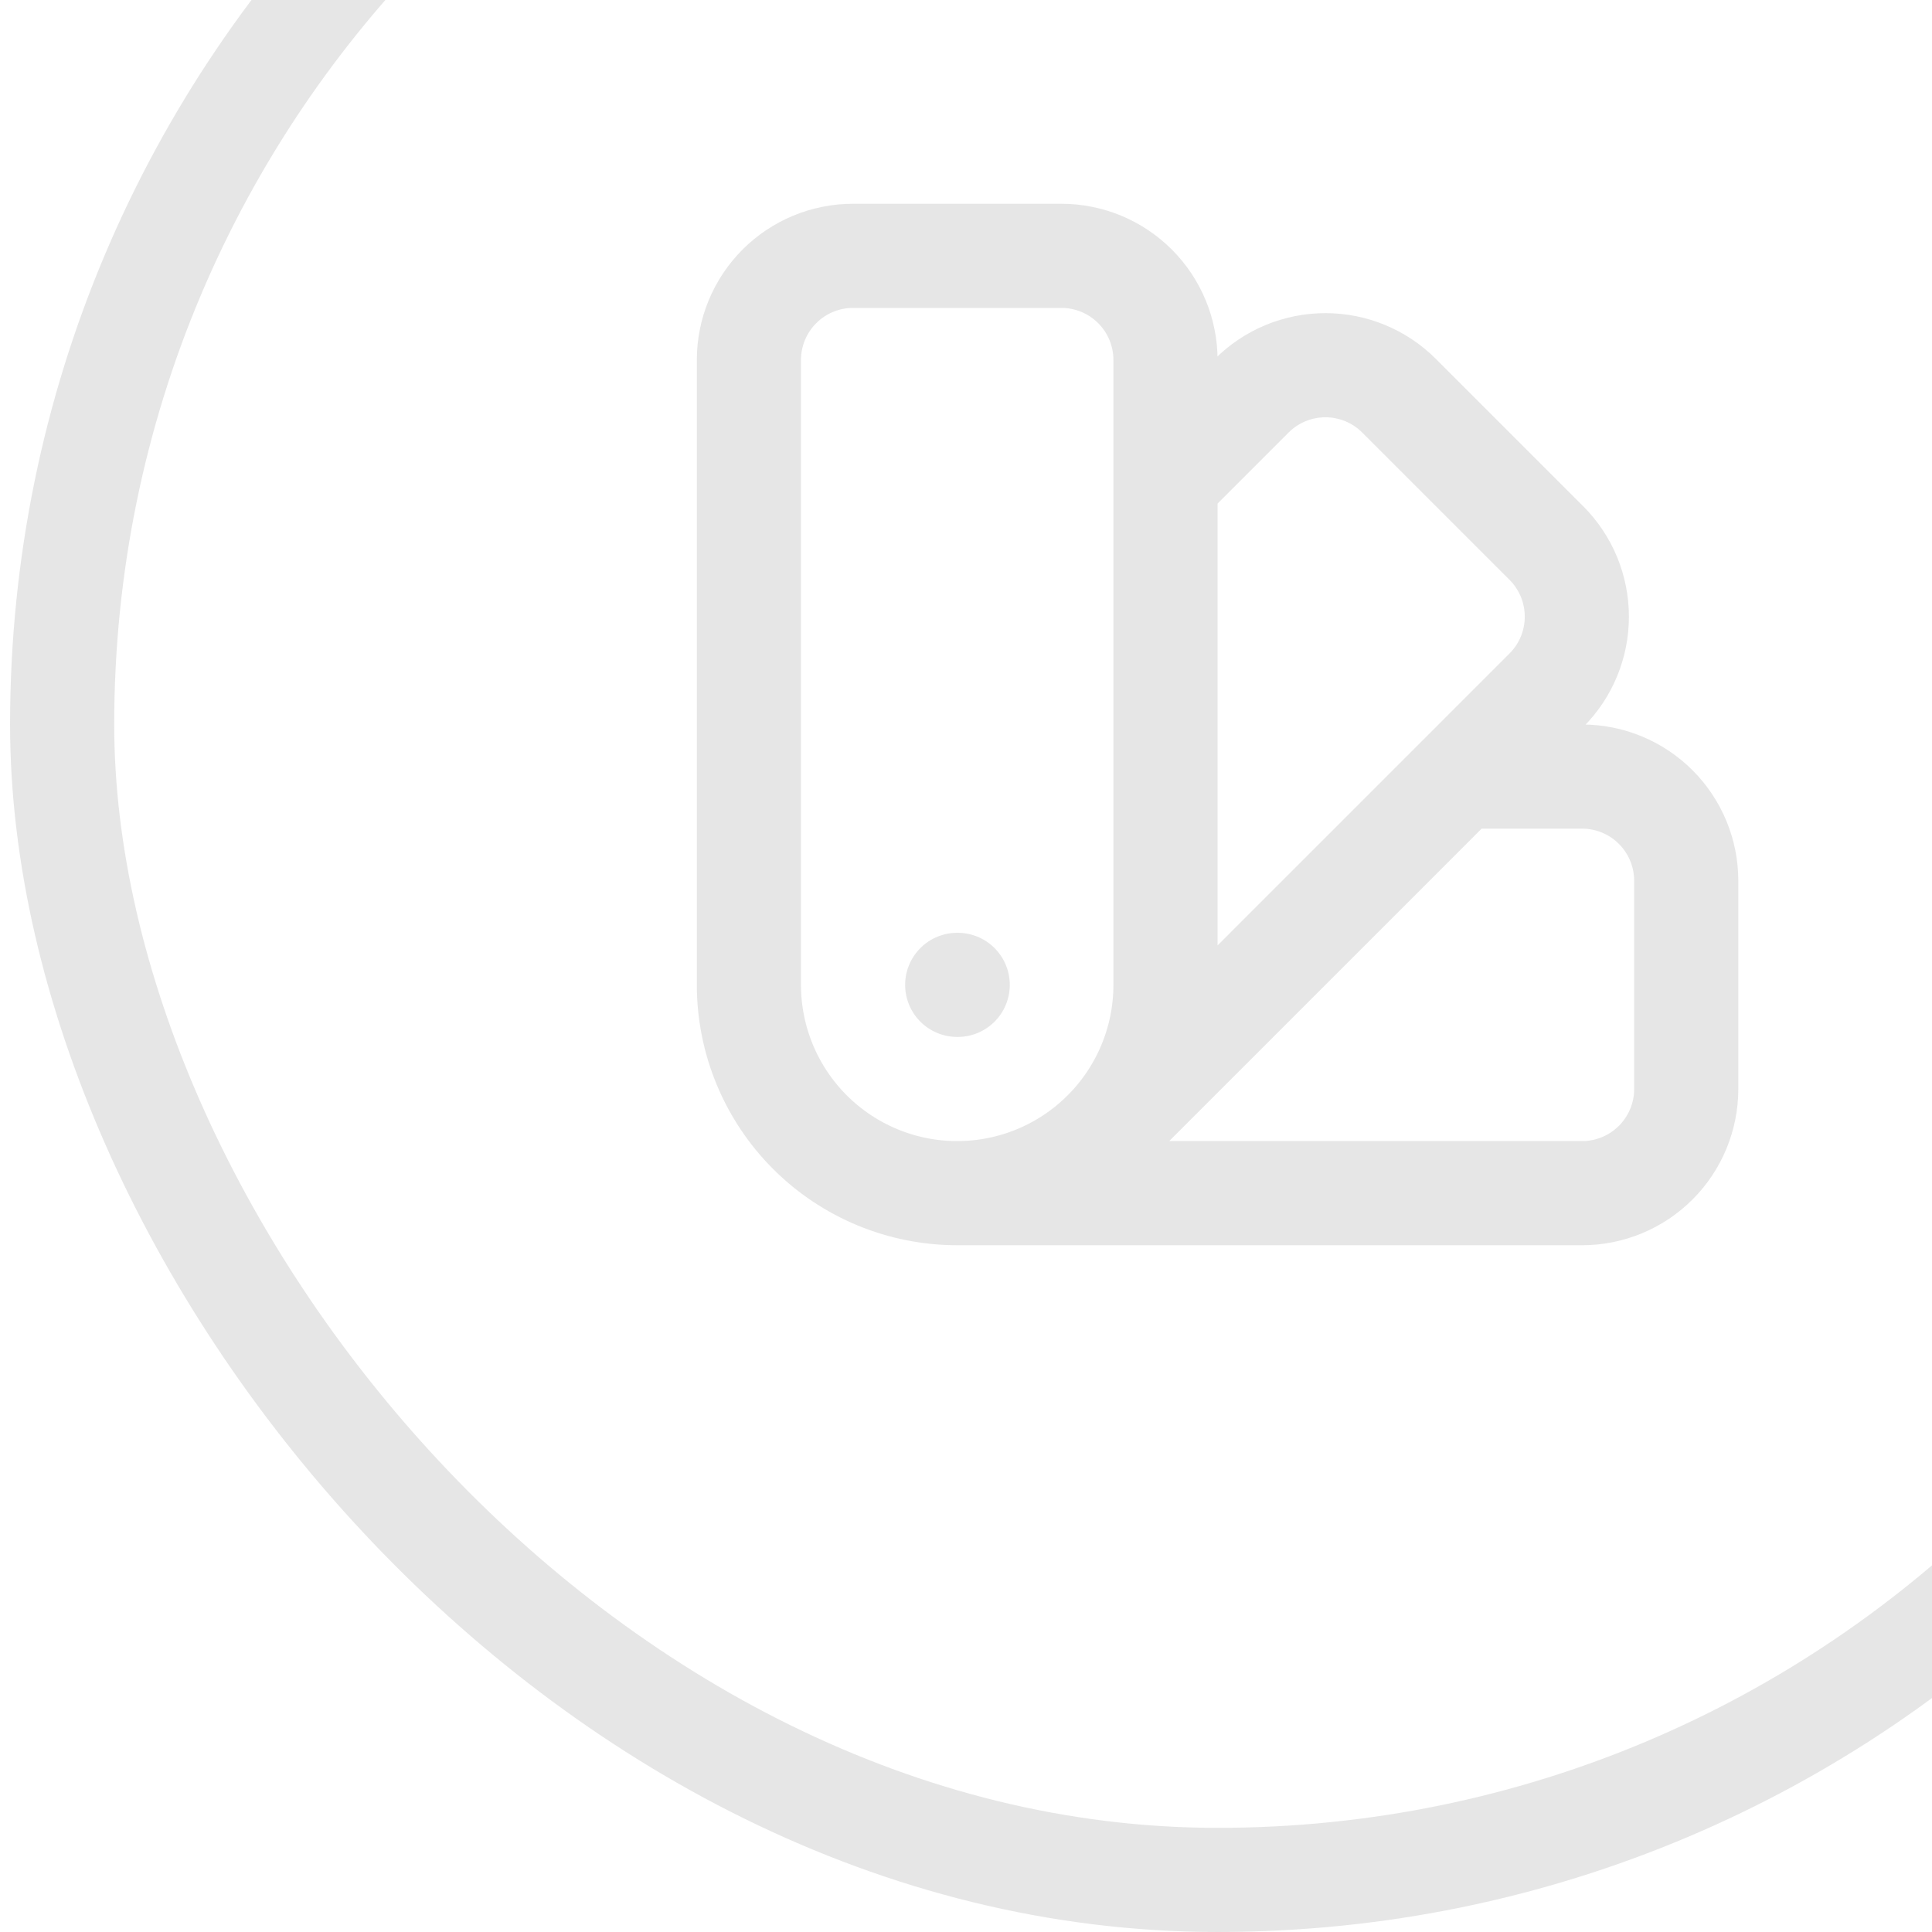 <svg width="128" height="128" viewBox="0 0 128 128" fill="none" xmlns="http://www.w3.org/2000/svg">
<g opacity="0.2">
<rect x="4.117" y="-28.55" width="153.1" height="153.1" rx="76.55" stroke="#838383" stroke-width="6.9"/>
<path d="M63.417 79.05C59.757 79.05 56.247 77.596 53.659 75.008C51.071 72.42 49.617 68.91 49.617 65.25V23.85C49.617 22.02 50.344 20.265 51.638 18.971C52.932 17.677 54.687 16.95 56.517 16.95H70.317C72.147 16.95 73.902 17.677 75.196 18.971C76.49 20.265 77.217 22.02 77.217 23.85V65.25C77.217 68.91 75.763 72.42 73.175 75.008M63.417 79.05C67.077 79.05 70.587 77.596 73.175 75.008M63.417 79.05H104.817C106.647 79.05 108.402 78.323 109.696 77.029C110.99 75.735 111.717 73.98 111.717 72.15V58.35C111.717 56.52 110.99 54.765 109.696 53.471C108.402 52.177 106.647 51.45 104.817 51.45H96.733M73.175 75.008L102.45 45.733C103.744 44.439 104.47 42.685 104.47 40.855C104.47 39.025 103.744 37.271 102.45 35.977L92.69 26.217C91.396 24.923 89.641 24.196 87.812 24.196C85.982 24.196 84.227 24.923 82.933 26.217L77.217 31.933M63.417 65.25H63.451" stroke="#838383" stroke-width="6.9" stroke-linecap="round" stroke-linejoin="round"/>
</g>
</svg>
